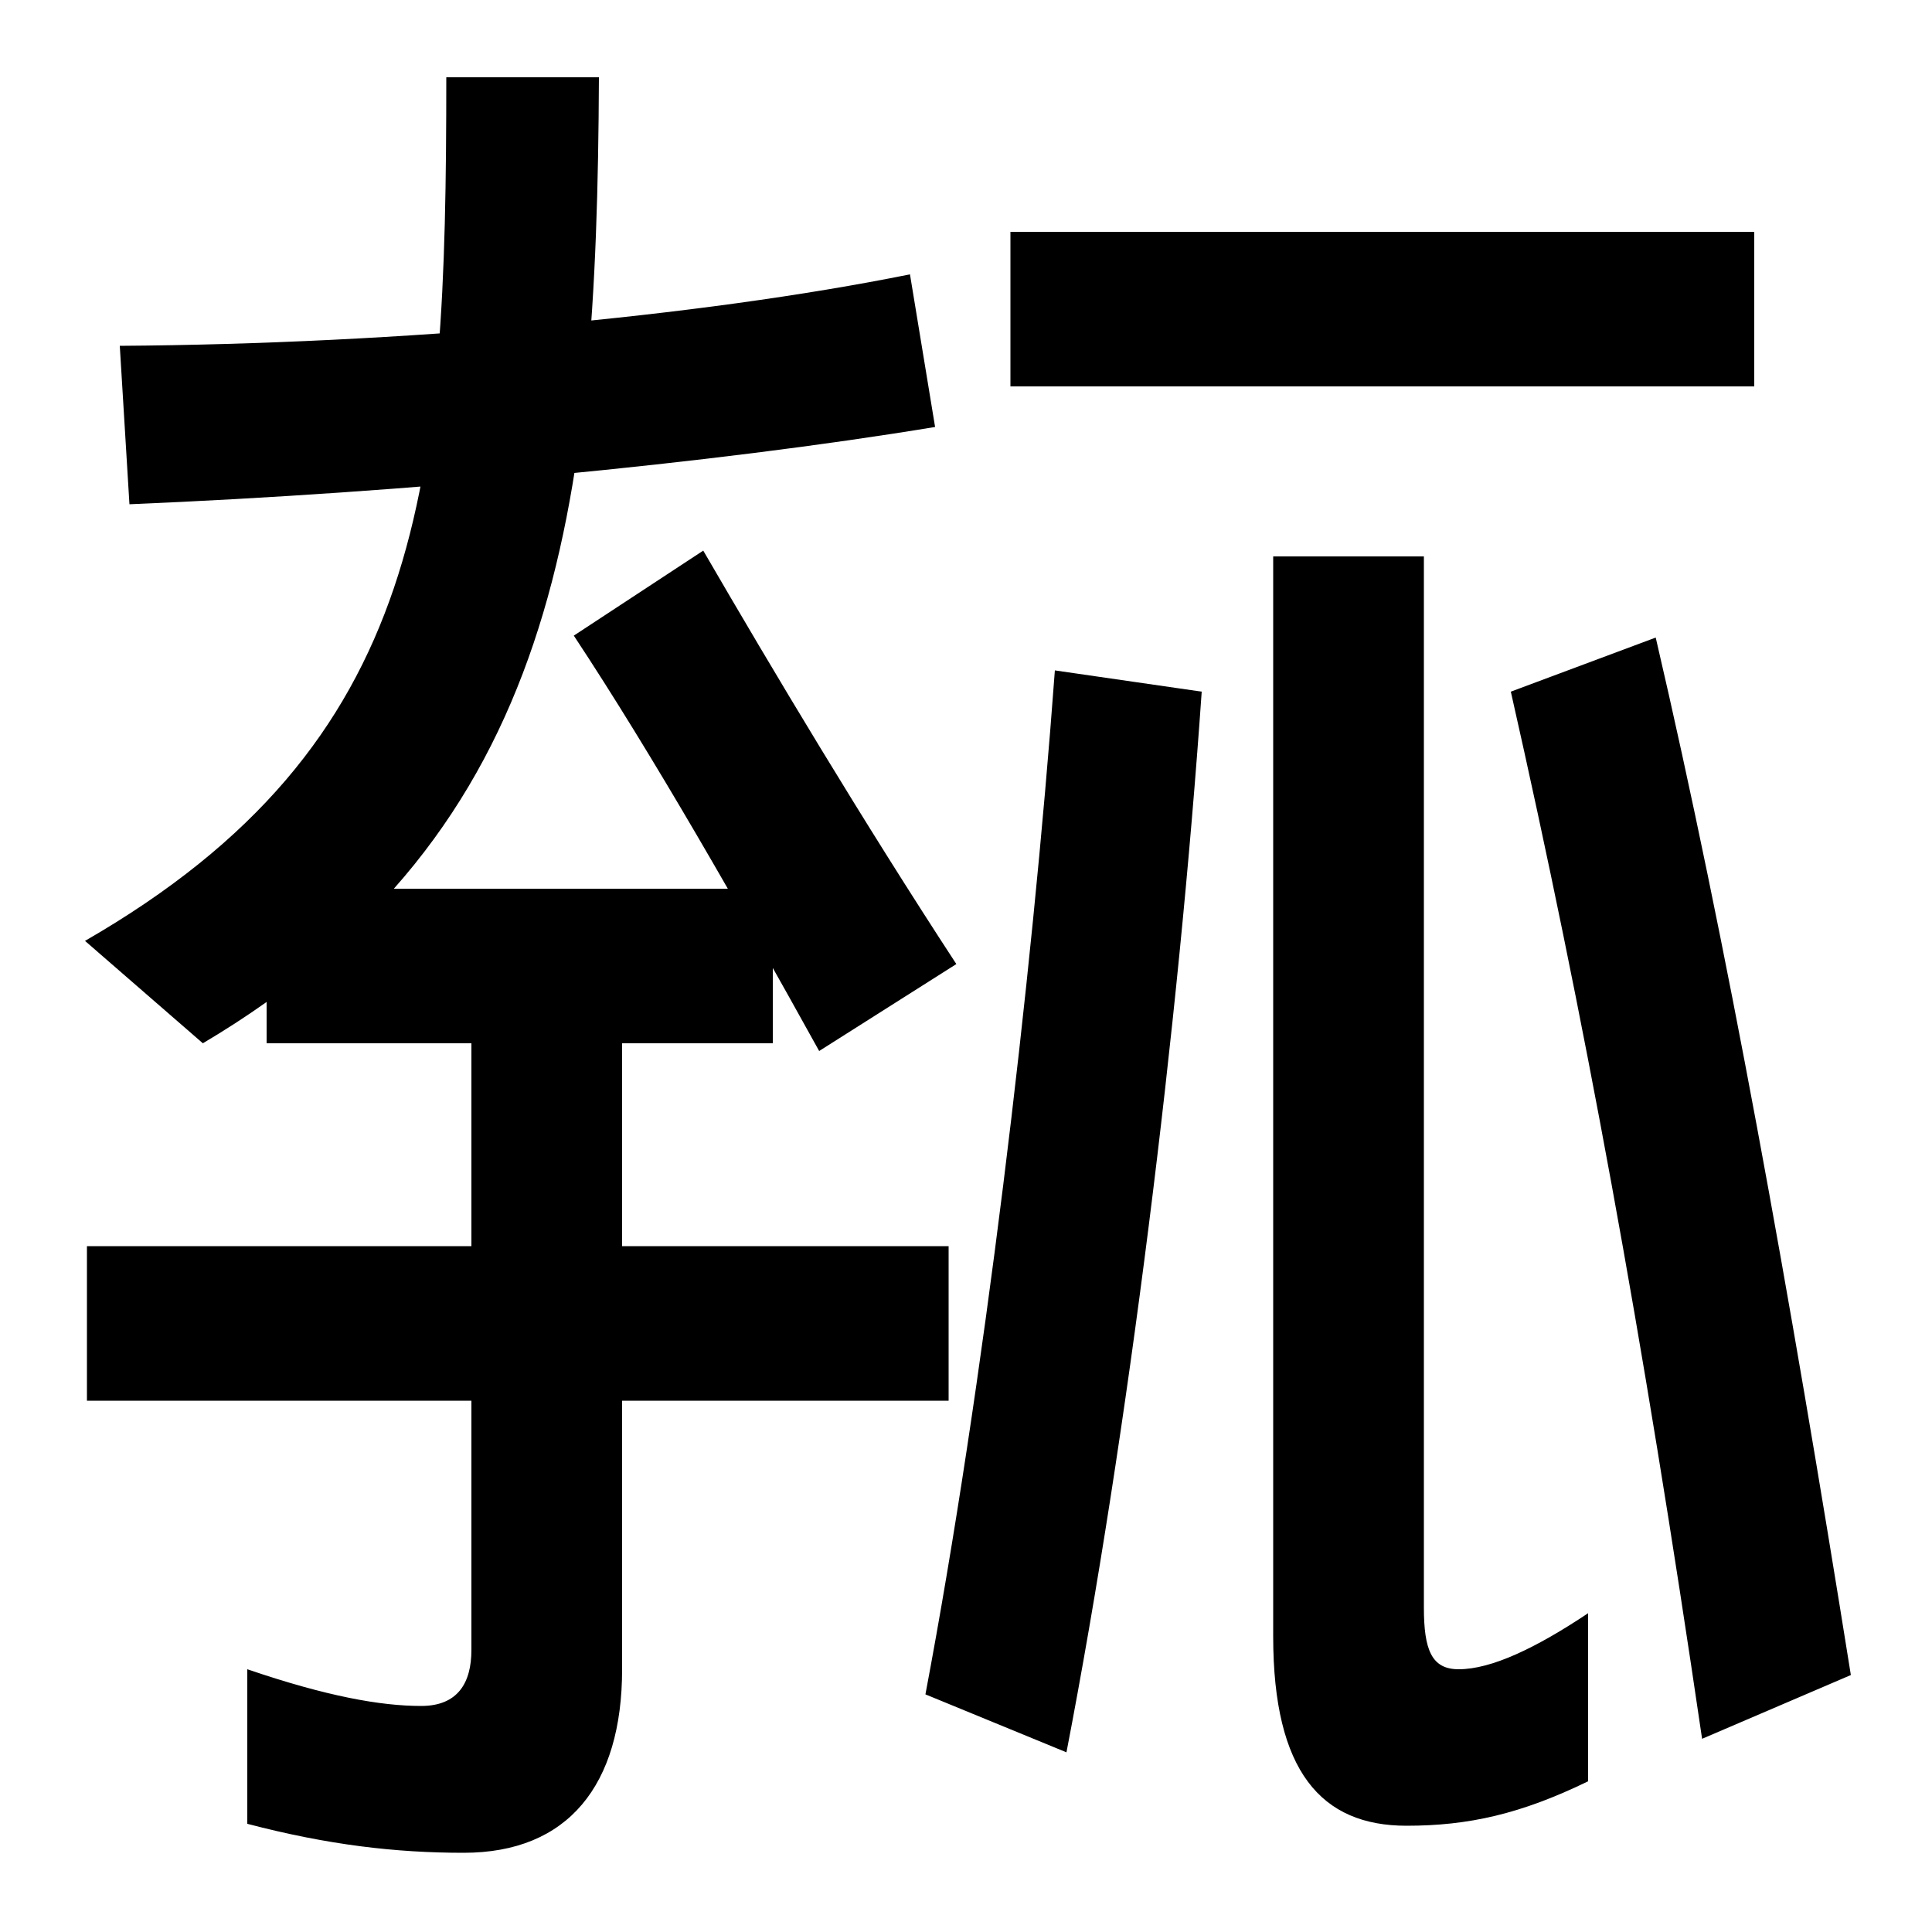 <svg xmlns="http://www.w3.org/2000/svg" width="1000" height="1000"><path d="M138 340H400V420H138ZM45 155H491V235H45ZM44 393 105 340C289 449 309 616 310 840H231C231 629 221 495 44 393ZM424 336 495 381C446 456 400 533 364 595L297 551C338 489 383 410 424 336ZM62 701 67 619C211 625 369 640 484 659L471 738C362 716 207 702 62 701ZM240 -79C294 -79 322 -44 322 16V368H244V26C244 9 237 -3 218 -3C197 -3 169 2 128 16V-64C170 -75 205 -79 240 -79ZM728 -65C760 -65 787 -59 822 -42V45C795 27 772 16 755 16C741 16 737 26 737 48V592H659V33C659 -37 684 -65 728 -65ZM479 3 552 -27C584 139 610 349 622 522L546 533C534 370 509 162 479 3ZM881 -20 958 13C926 213 894 391 857 550L782 522C820 354 850 191 881 -20ZM523 760V680H908V760Z" transform="translate(0, 880) scale(1,-1)" /></svg>